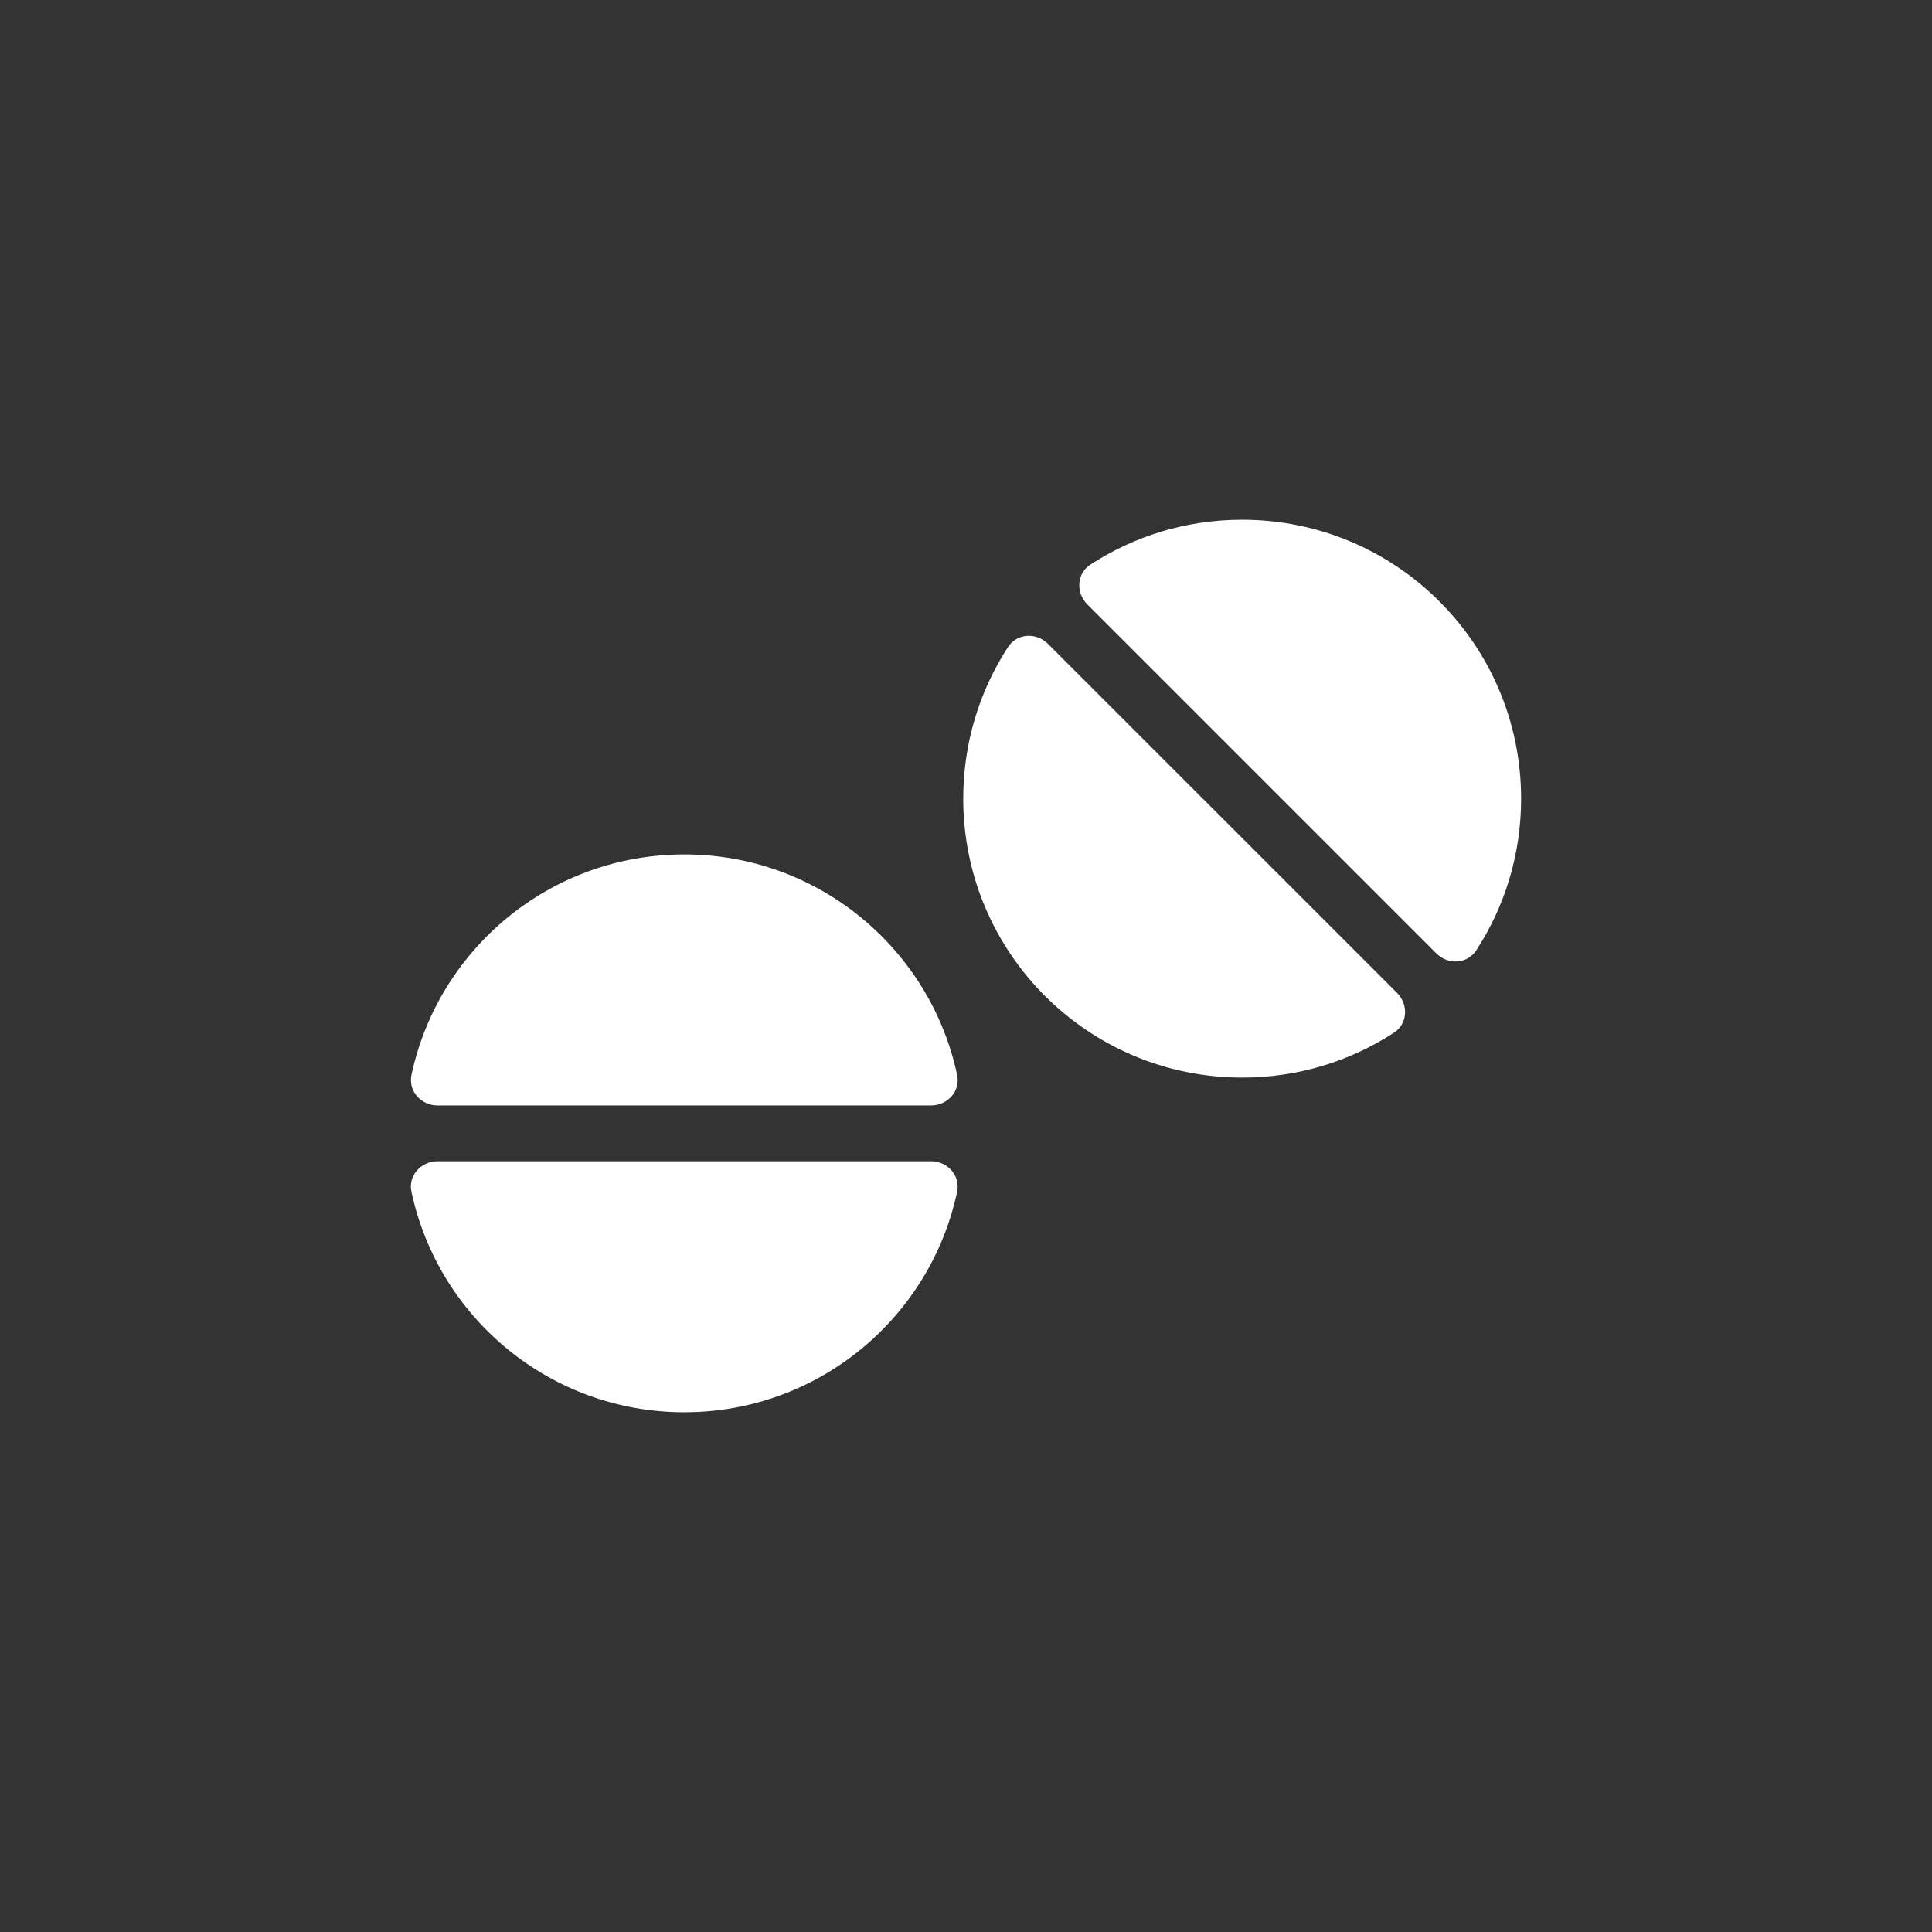 <svg width="710" height="710" viewBox="0 0 710 710" fill="none" xmlns="http://www.w3.org/2000/svg">
<rect x="0" y="0" width="710" height="710" fill="#333333" stroke="none"/>
<path d="M542.535 349.234C539.203 354.295 532.156 354.68 527.863 350.388L399.599 222.134C395.307 217.842 395.627 210.731 400.752 207.464C416.833 197.022 435.926 191 456.491 191C513.127 191 559 236.869 559 293.5C559 314.064 552.978 333.155 542.535 349.234ZM512.23 379.536C496.214 389.978 477.057 396 456.491 396C399.856 396 353.983 350.131 353.983 293.5C353.983 272.936 360.005 253.845 370.448 237.766C373.78 232.705 380.827 232.32 385.12 236.612L513.384 364.866C517.676 369.158 517.356 376.269 512.23 379.536ZM342.13 426.75C348.217 426.75 352.958 432.003 351.741 437.961C341.874 484.278 300.743 519 251.474 519C202.206 519 161.075 484.278 151.208 437.961C149.927 432.003 154.732 426.75 160.818 426.75H342.194H342.13ZM342.13 406.25H160.818C154.732 406.25 149.991 400.997 151.208 395.039C161.075 348.722 202.206 314 251.474 314C300.743 314 341.874 348.722 351.741 395.039C353.022 400.997 348.217 406.25 342.13 406.25Z" fill="white"/>
</svg>
